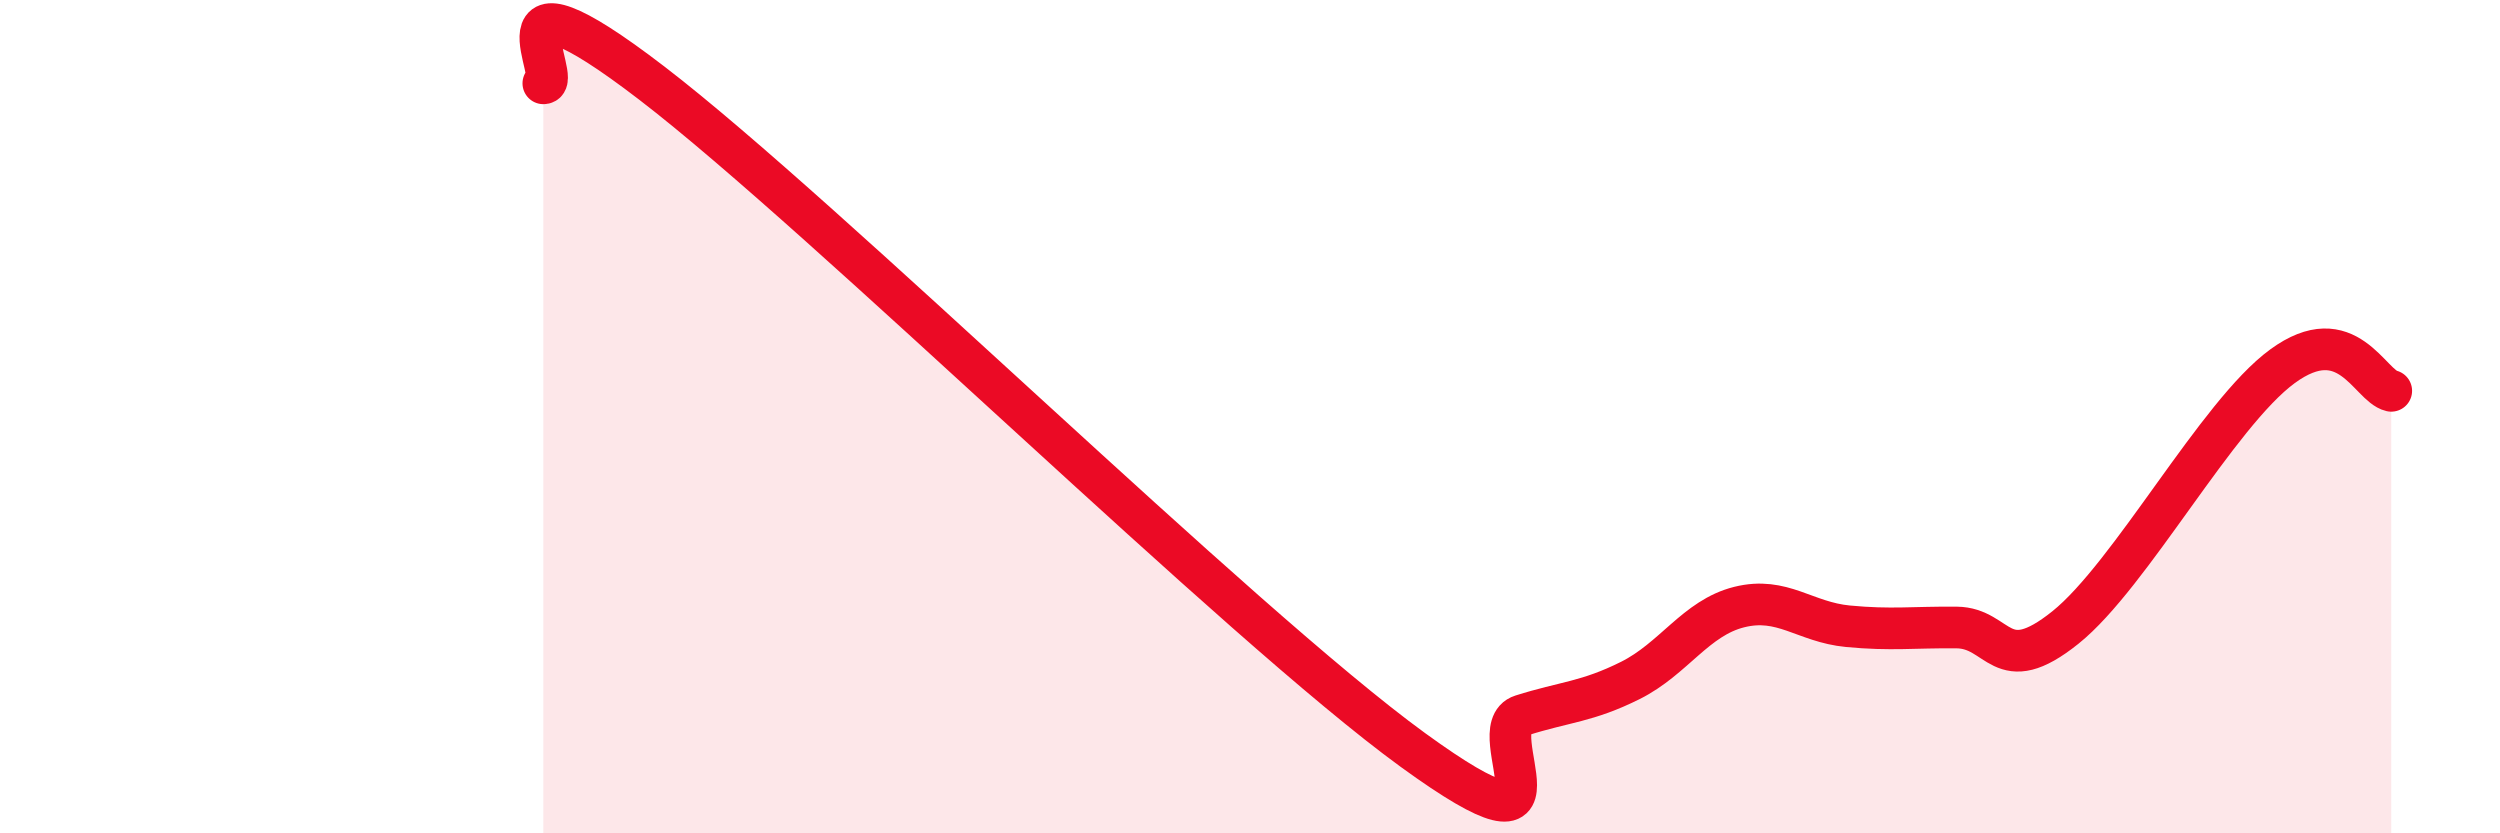 
    <svg width="60" height="20" viewBox="0 0 60 20" xmlns="http://www.w3.org/2000/svg">
      <path
        d="M 13.04,2 C 13.56,2 11.48,-1.2 15.65,2 C 19.82,5.2 29.74,14.97 33.91,18 C 38.08,21.03 35.48,17.5 36.52,17.17 C 37.56,16.84 38.09,16.85 39.13,16.33 C 40.17,15.81 40.7,14.83 41.74,14.57 C 42.78,14.31 43.31,14.93 44.35,15.03 C 45.39,15.13 45.92,15.05 46.96,15.06 C 48,15.07 48.01,16.31 49.57,15.06 C 51.13,13.81 53.22,9.93 54.78,8.79 C 56.34,7.65 56.87,9.26 57.39,9.38L57.39 20L13.04 20Z"
        fill="#EB0A25"
        opacity="0.1"
        stroke-linecap="round"
        stroke-linejoin="round"
      />
      <path
        d="M 13.04,2 C 13.56,2 11.48,-1.2 15.65,2 C 19.82,5.2 29.74,14.97 33.91,18 C 38.08,21.03 35.48,17.5 36.52,17.17 C 37.56,16.84 38.09,16.85 39.13,16.33 C 40.17,15.81 40.7,14.83 41.74,14.57 C 42.78,14.31 43.31,14.93 44.35,15.03 C 45.39,15.13 45.92,15.05 46.96,15.06 C 48,15.07 48.01,16.31 49.57,15.06 C 51.13,13.81 53.22,9.93 54.78,8.79 C 56.34,7.65 56.87,9.26 57.39,9.38"
        stroke="#EB0A25"
        stroke-width="1"
        fill="none"
        stroke-linecap="round"
        stroke-linejoin="round"
      />
    </svg>
  